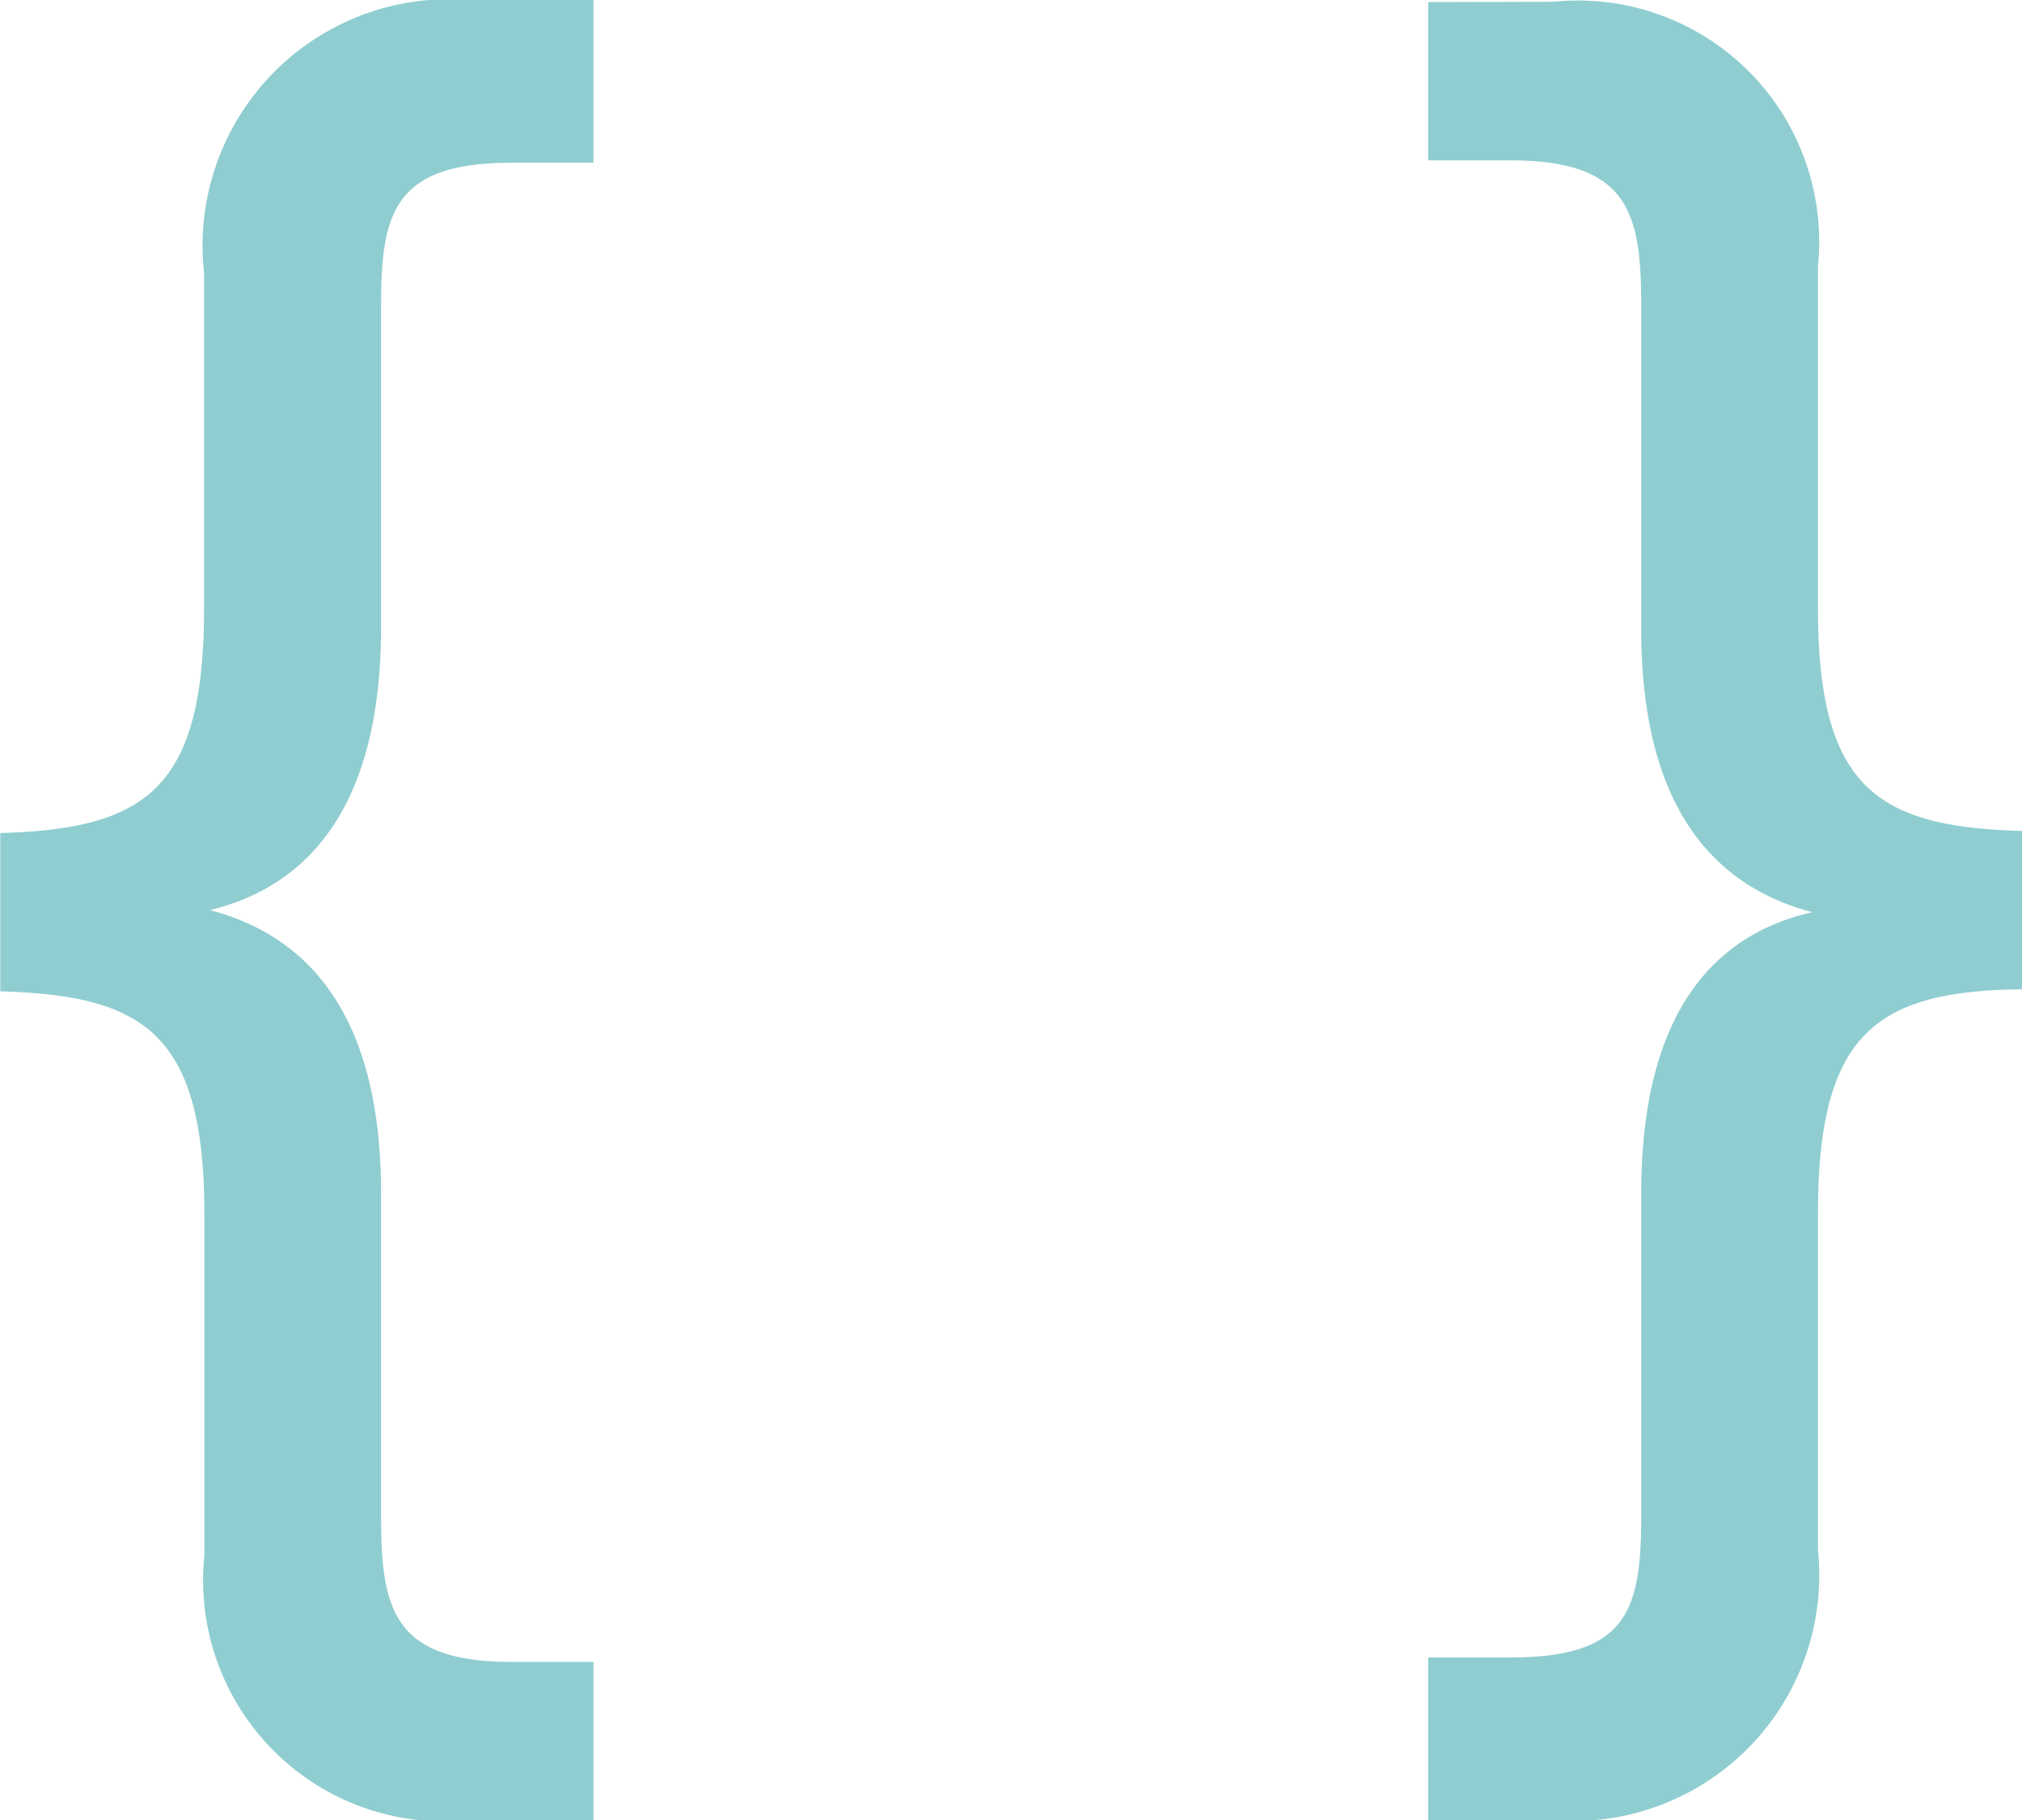 <svg xmlns="http://www.w3.org/2000/svg" width="27.188" height="24.472" viewBox="0 0 27.188 24.472">
  <defs>
    <style>
      .cls-1 {
        fill: #8fcdd0;
      }
    </style>
  </defs>
  <path id="Pfad_9663" data-name="Pfad 9663" class="cls-1" d="M8.176,4.172V2.044H7.084C5.516,2.044,5.32,1.372,5.32.112V-4.256c0-2.184-.812-3.416-2.3-3.808,1.484-.364,2.3-1.6,2.3-3.808v-4.34c0-1.26.2-1.9,1.764-1.9H8.176V-20.3H6.5A3.314,3.314,0,0,0,2.94-16.632v4.508C2.94-9.688,2.156-9.156.2-9.1v2.128c1.932.056,2.744.56,2.744,3V.616A3.242,3.242,0,0,0,6.5,4.172ZM19.4-20.272v2.128H20.5c1.568,0,1.764.672,1.764,1.932v4.368c0,2.184.812,3.416,2.3,3.808-1.484.336-2.3,1.568-2.3,3.78V.084c0,1.288-.2,1.9-1.764,1.9H19.4V4.172h1.68A3.306,3.306,0,0,0,24.64.532V-3.976c0-2.436.784-3,2.744-3.024V-9.128c-1.932-.056-2.744-.56-2.744-3v-4.592a3.242,3.242,0,0,0-3.556-3.556Z" transform="translate(-0.196 20.3)"/>
</svg>
